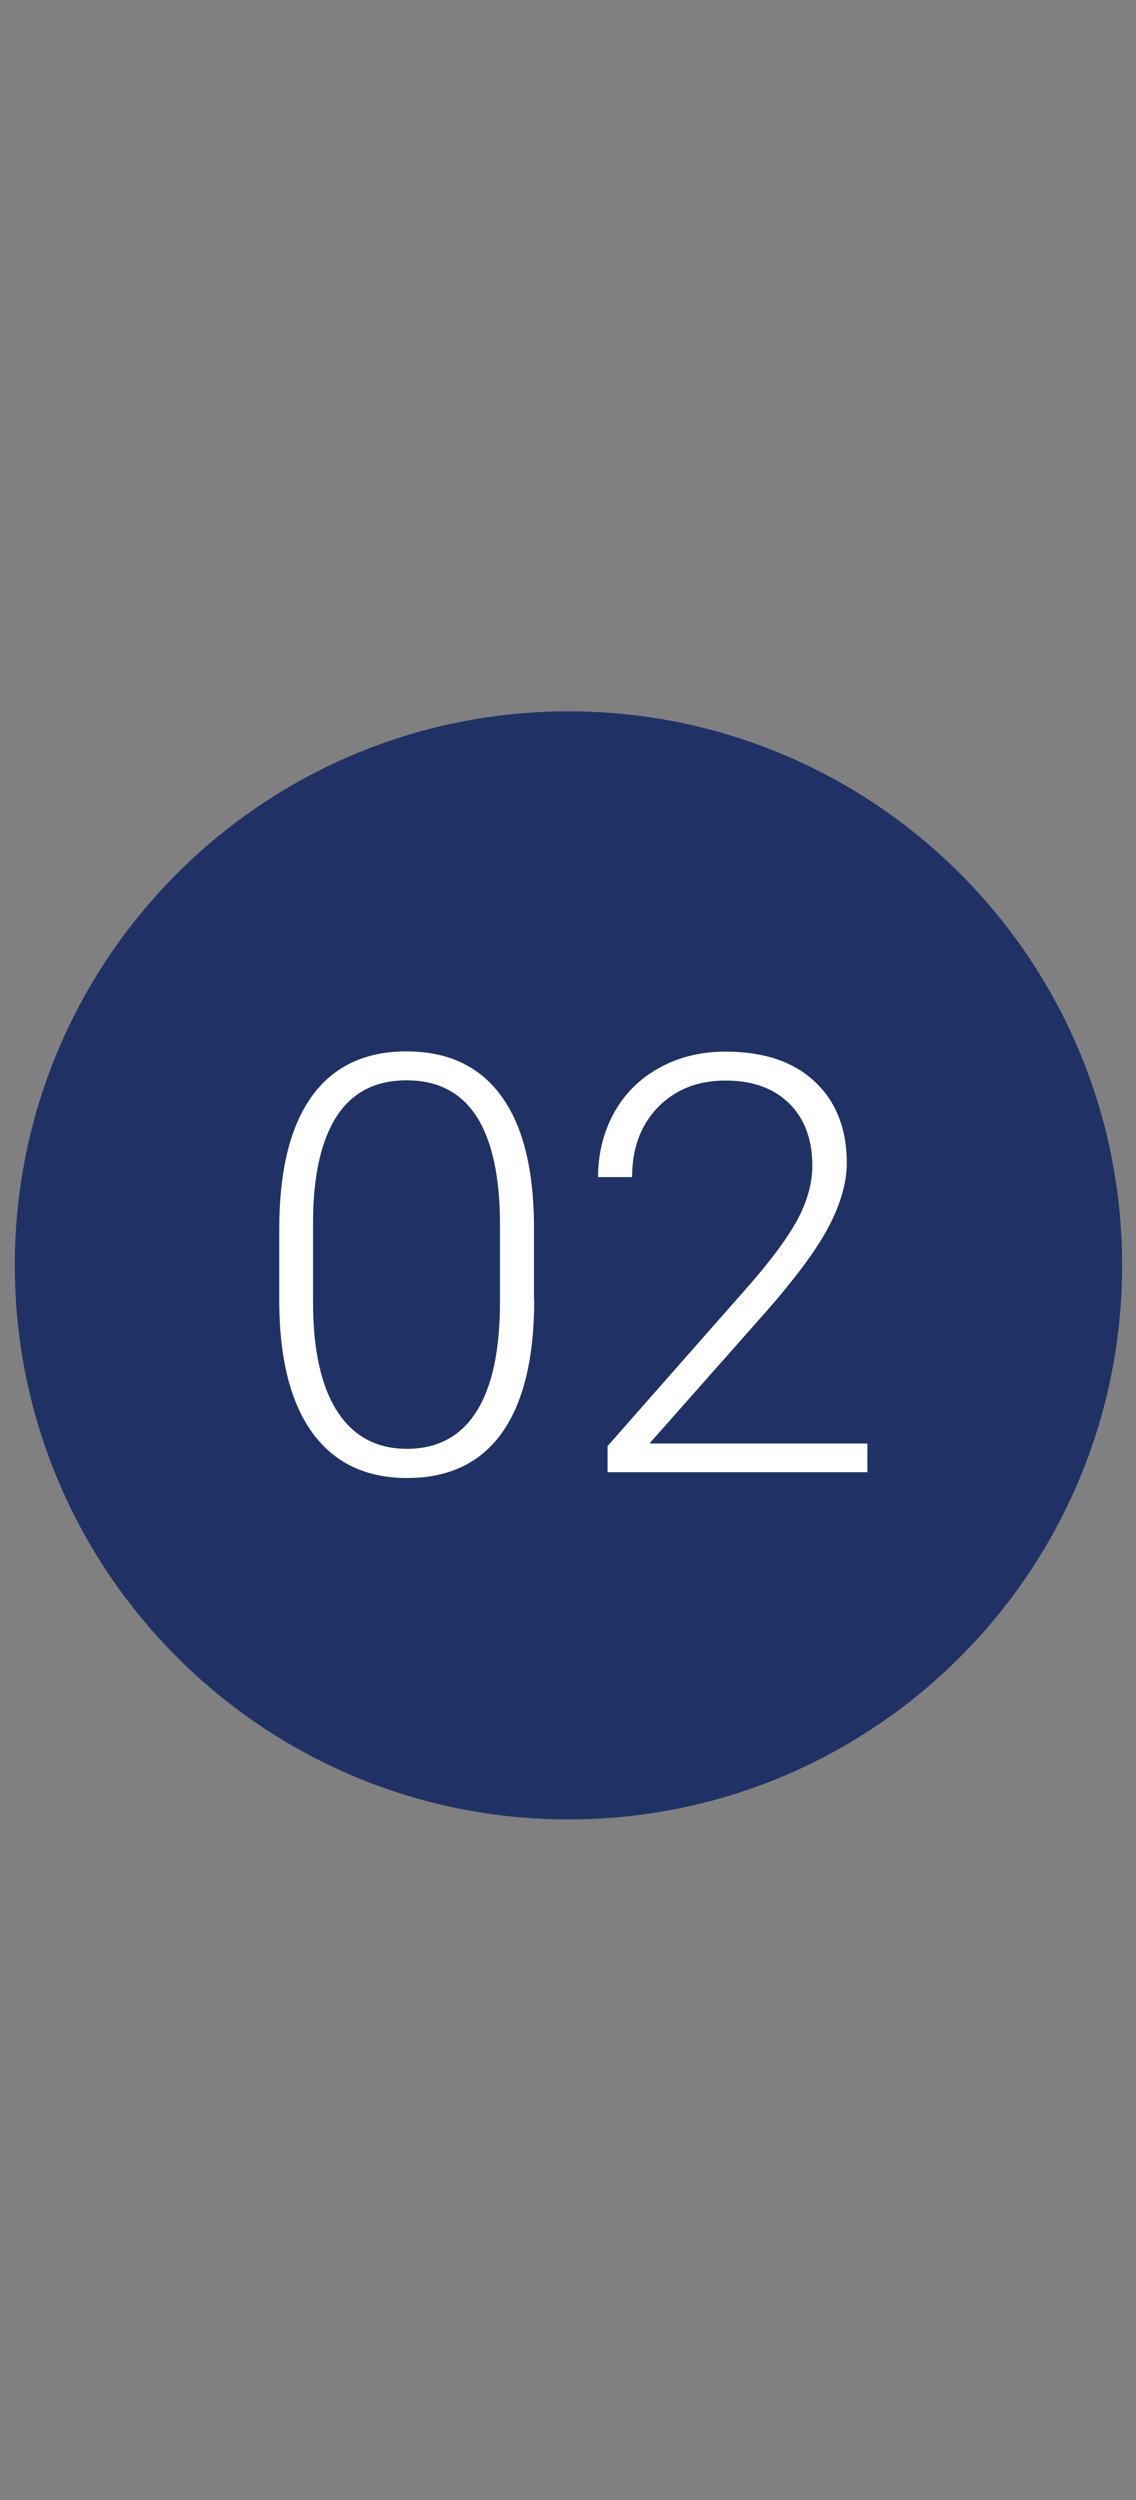 <?xml version="1.0" encoding="utf-8"?>
<!-- Generator: Adobe Illustrator 19.0.0, SVG Export Plug-In . SVG Version: 6.00 Build 0)  -->
<svg version="1.1" id="Layer_1" xmlns="http://www.w3.org/2000/svg" xmlns:xlink="http://www.w3.org/1999/xlink" x="0px" y="0px"
	 viewBox="0 0 491 1080" style="enable-background:new 0 0 491 1080;" xml:space="preserve">
<rect x="0" y="0" width="491" height="1080" fill="#808080" stroke="none"/>
<style type="text/css">
	.st0{fill:#203265;}
	.st1{fill:#FFFFFF;}
</style>
<path id="XMLID_6_" class="st0" d="M245.7,786C377.9,786,485,678.8,485,546.6c0-132.2-107.1-239.3-239.3-239.3S6.4,414.5,6.4,546.6
	C6.4,678.8,113.5,786,245.7,786"/>
<g id="XMLID_1_">
	<path id="XMLID_2_" class="st1" d="M230.9,561.3c0,25.3-4.6,44.5-13.9,57.6c-9.3,13.1-23,19.6-41,19.6c-17.7,0-31.3-6.4-40.8-19.3
		c-9.4-12.8-14.3-31.5-14.5-56.1V531c0-25.2,4.7-44.3,14-57.3c9.4-13,23-19.5,41-19.5c17.7,0,31.3,6.3,40.6,18.8
		c9.4,12.5,14.2,31,14.5,55.4V561.3z M216.1,529.1c0-20.5-3.3-36-10-46.6c-6.7-10.5-16.8-15.8-30.4-15.8c-13.3,0-23.3,5.1-30.1,15.4
		c-6.7,10.3-10.2,25.4-10.3,45.4v35.2c0,20.4,3.5,36.1,10.4,46.9c6.9,10.8,17,16.3,30.2,16.3c13.1,0,23.1-5.3,29.9-15.9
		s10.2-26.1,10.3-46.6V529.1z"/>
	<path id="XMLID_5_" class="st1" d="M374.9,636H262.6v-11.3L324,555c10.2-11.7,17.2-21.4,21.2-29.1c3.9-7.6,5.9-15.1,5.9-22.3
		c0-11.3-3.3-20.3-10-26.9c-6.7-6.6-15.8-9.9-27.5-9.9c-12.1,0-21.8,3.9-29.3,11.6c-7.4,7.7-11.1,17.7-11.1,30.1h-14.7
		c0-10.1,2.3-19.3,6.8-27.6c4.6-8.3,11-14.8,19.5-19.5c8.4-4.7,18-7.1,28.8-7.1c16.4,0,29.3,4.3,38.5,12.9
		c9.2,8.6,13.9,20.4,13.9,35.2c0,8.4-2.6,17.5-7.8,27.5c-5.2,9.9-14.4,22.3-27.5,37.2l-50,56.5h94.2V636z"/>
</g>
</svg>
